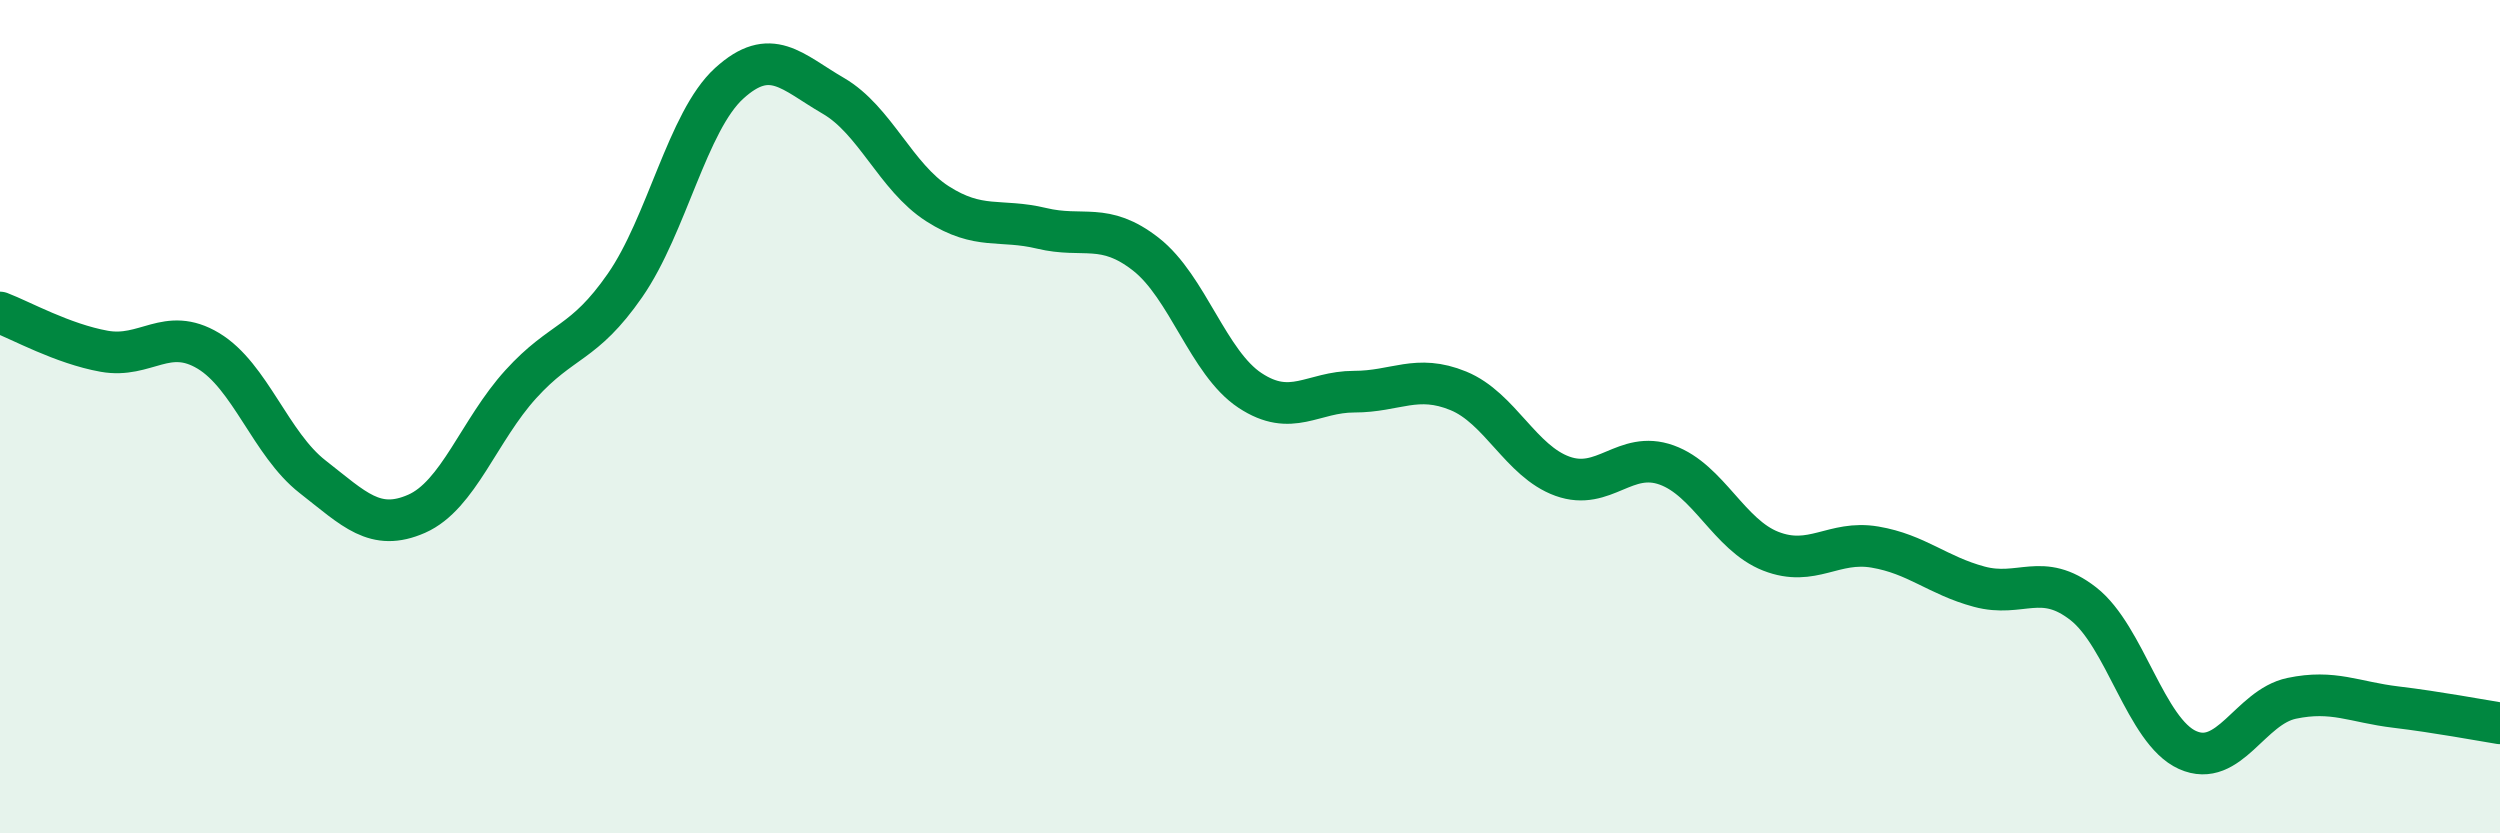 
    <svg width="60" height="20" viewBox="0 0 60 20" xmlns="http://www.w3.org/2000/svg">
      <path
        d="M 0,7.5 C 0.5,7.69 1.5,8.25 2.5,8.43 C 3.5,8.61 4,7.82 5,8.42 C 6,9.02 6.5,10.66 7.5,11.44 C 8.5,12.22 9,12.77 10,12.33 C 11,11.89 11.5,10.32 12.5,9.22 C 13.5,8.12 14,8.29 15,6.85 C 16,5.41 16.5,2.91 17.5,2 C 18.5,1.09 19,1.72 20,2.3 C 21,2.88 21.5,4.25 22.5,4.89 C 23.5,5.53 24,5.24 25,5.48 C 26,5.72 26.5,5.32 27.5,6.1 C 28.5,6.88 29,8.71 30,9.37 C 31,10.03 31.5,9.4 32.5,9.4 C 33.5,9.4 34,8.97 35,9.38 C 36,9.79 36.5,11.07 37.5,11.43 C 38.5,11.79 39,10.8 40,11.16 C 41,11.52 41.5,12.84 42.5,13.23 C 43.5,13.62 44,12.96 45,13.13 C 46,13.3 46.5,13.81 47.5,14.08 C 48.5,14.35 49,13.71 50,14.49 C 51,15.27 51.5,17.55 52.5,18 C 53.5,18.45 54,16.97 55,16.76 C 56,16.55 56.5,16.85 57.5,16.97 C 58.5,17.09 59.5,17.28 60,17.36L60 20L0 20Z"
        fill="#008740"
        opacity="0.1"
        stroke-linecap="round"
        stroke-linejoin="round"
      />
      <path
        d="M 0,7.5 C 0.5,7.69 1.5,8.25 2.5,8.43 C 3.5,8.61 4,7.82 5,8.42 C 6,9.02 6.5,10.66 7.5,11.44 C 8.5,12.22 9,12.77 10,12.33 C 11,11.89 11.5,10.32 12.5,9.22 C 13.5,8.12 14,8.29 15,6.85 C 16,5.41 16.5,2.91 17.5,2 C 18.5,1.09 19,1.72 20,2.3 C 21,2.88 21.5,4.25 22.5,4.89 C 23.5,5.53 24,5.24 25,5.48 C 26,5.72 26.5,5.32 27.5,6.1 C 28.5,6.88 29,8.71 30,9.37 C 31,10.03 31.5,9.4 32.5,9.4 C 33.5,9.4 34,8.97 35,9.38 C 36,9.79 36.5,11.07 37.5,11.43 C 38.5,11.79 39,10.8 40,11.16 C 41,11.52 41.5,12.84 42.5,13.23 C 43.5,13.62 44,12.96 45,13.13 C 46,13.3 46.5,13.81 47.5,14.08 C 48.5,14.35 49,13.71 50,14.49 C 51,15.27 51.5,17.55 52.5,18 C 53.5,18.45 54,16.97 55,16.76 C 56,16.55 56.5,16.85 57.5,16.97 C 58.5,17.09 59.5,17.28 60,17.36"
        stroke="#008740"
        stroke-width="1"
        fill="none"
        stroke-linecap="round"
        stroke-linejoin="round"
      />
    </svg>
  